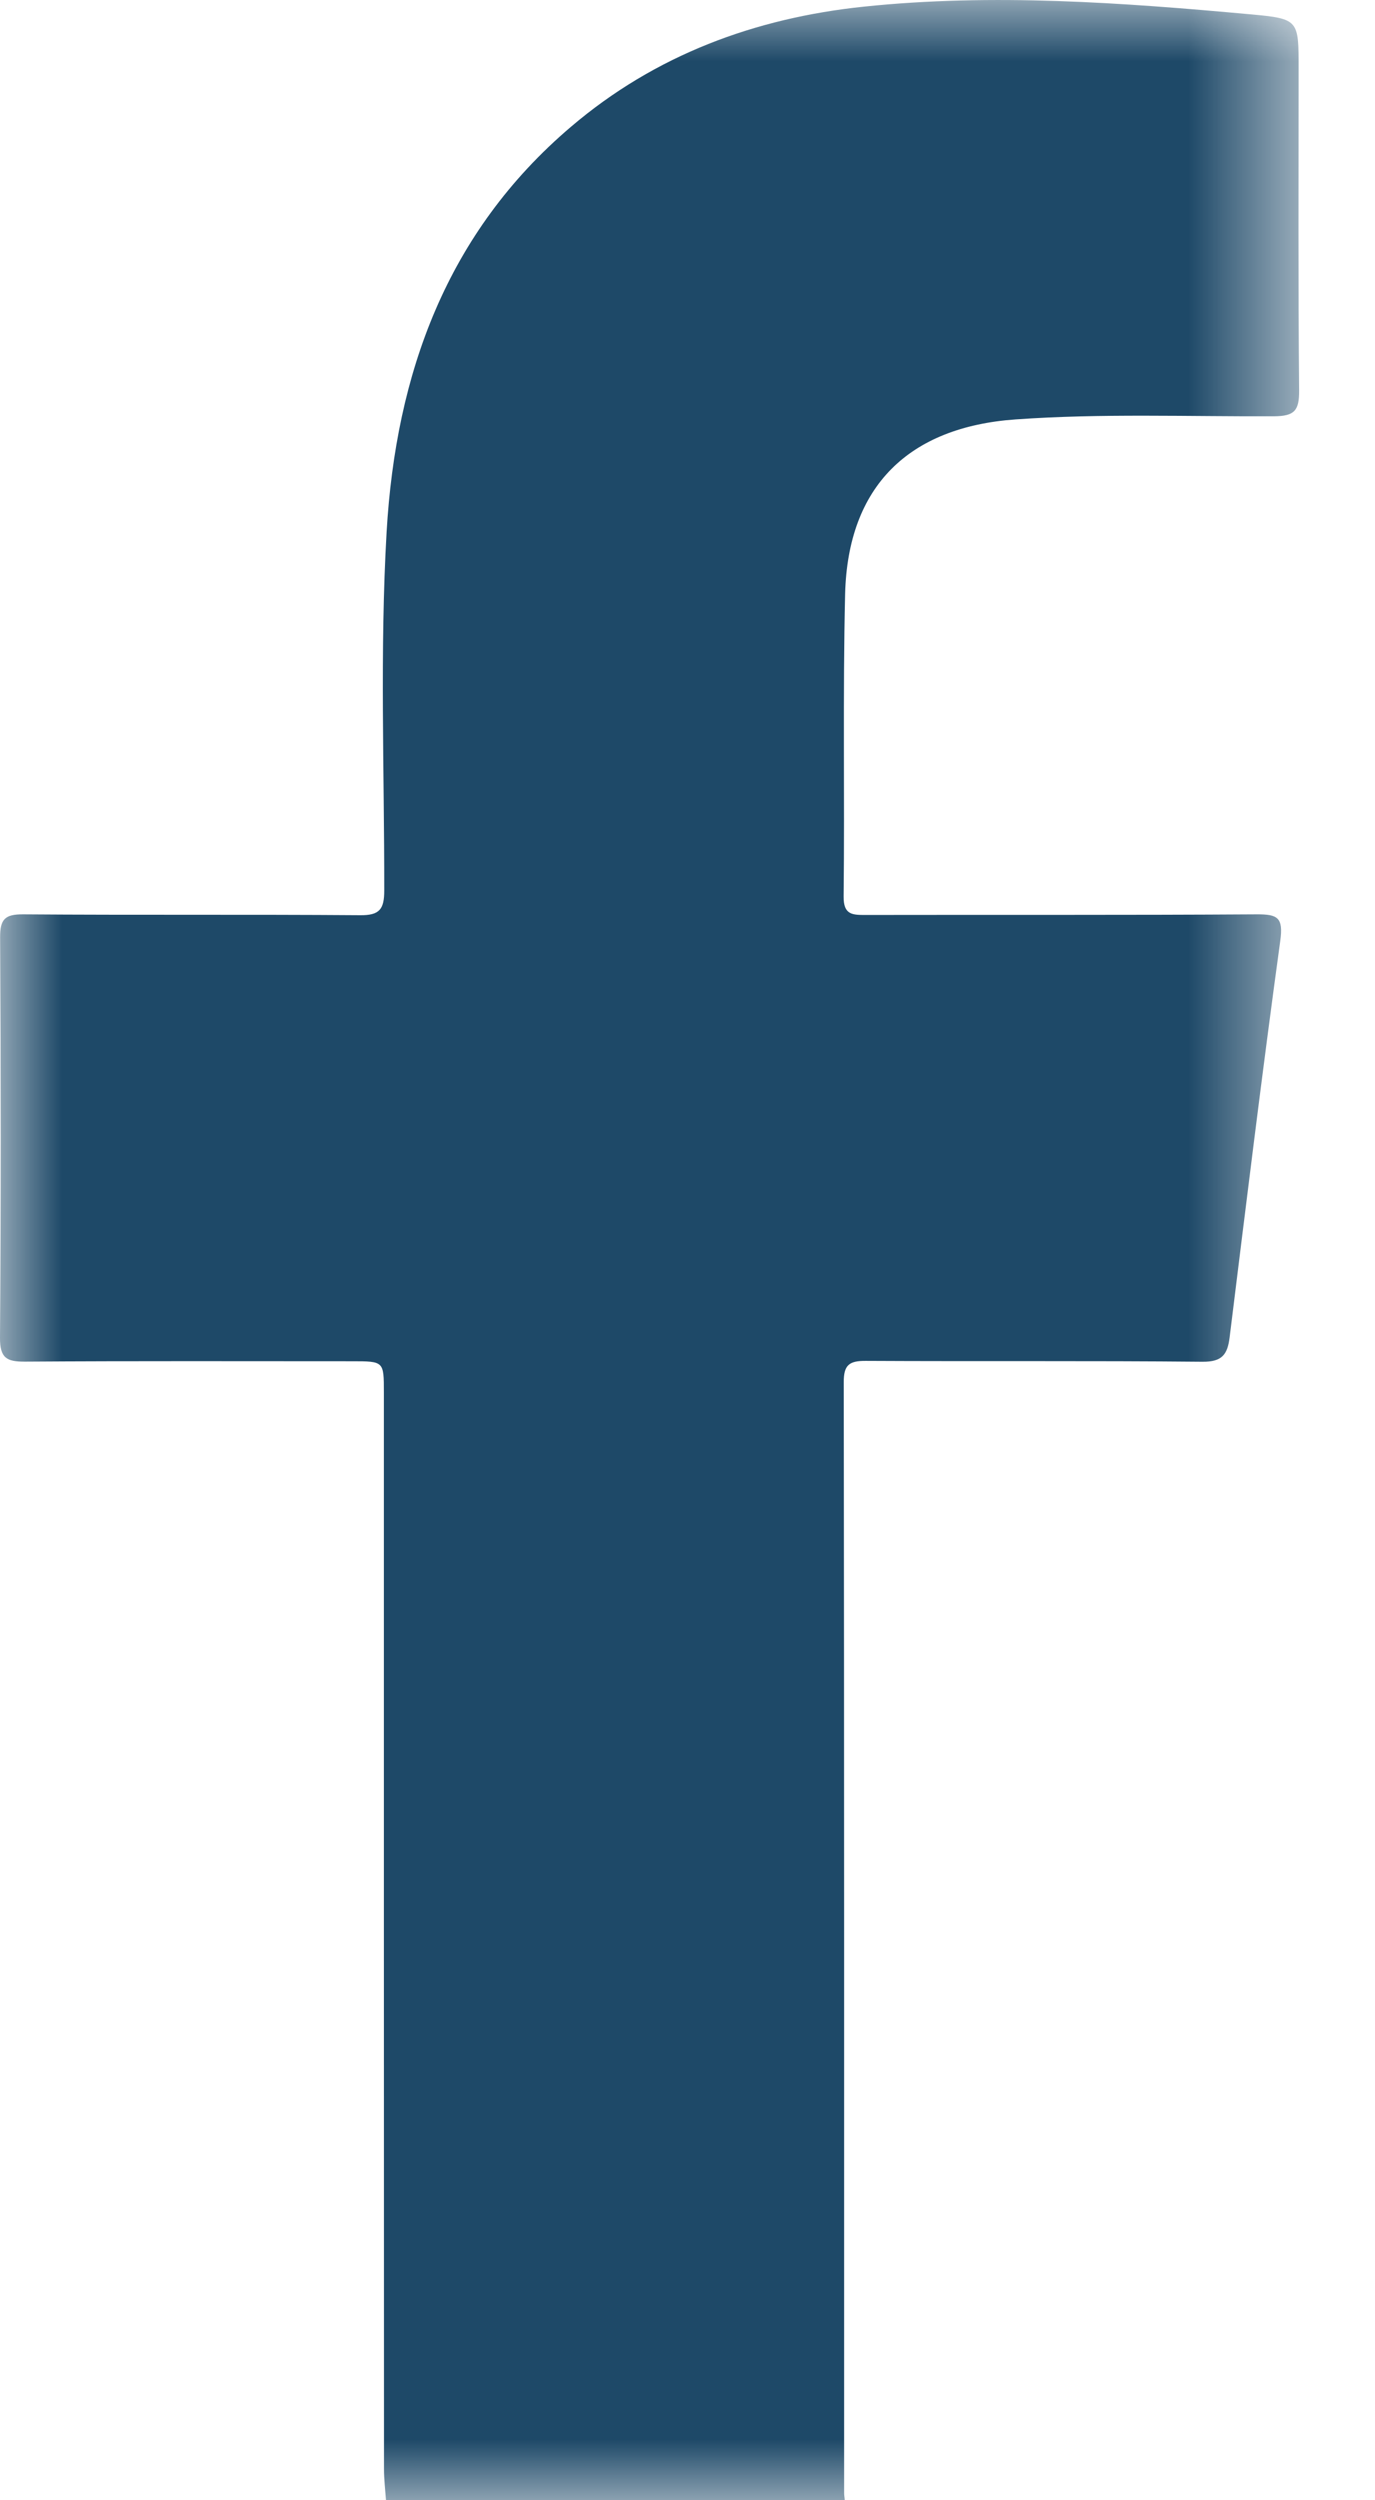 <?xml version="1.0" encoding="UTF-8"?>
<svg width="11px" height="20px" viewBox="0 0 11 20" version="1.1" xmlns="http://www.w3.org/2000/svg" xmlns:xlink="http://www.w3.org/1999/xlink">
    <title>Group 3</title>
    <defs>
        <polygon id="path-1" points="0 0 10.393 0 10.393 20 0 20"></polygon>
    </defs>
    <g id="v01" stroke="none" stroke-width="1" fill="none" fill-rule="evenodd">
        <g id="gould_home" transform="translate(-1354, -3625)">
            <g id="footer" transform="translate(35, 3509)">
                <g id="Group-3" transform="translate(1319, 116)">
                    <mask id="mask-2" fill="white">
                        <use xlink:href="#path-1"></use>
                    </mask>
                    <g id="Clip-2"></g>
                    <path d="M3.088,20 C3.082,19.916 3.072,19.832 3.072,19.748 C3.071,16.878 3.071,14.008 3.071,11.138 C3.071,10.889 3.071,10.889 2.816,10.889 C1.944,10.889 1.072,10.886 0.2,10.892 C0.054,10.893 -0.001,10.864 -2.04531213e-05,10.701 C0.008,9.634 0.007,8.566 0.001,7.499 C-0,7.352 0.04,7.313 0.186,7.314 C1.084,7.321 1.982,7.314 2.88,7.321 C3.038,7.323 3.074,7.272 3.074,7.123 C3.075,6.166 3.038,5.209 3.093,4.253 C3.167,2.989 3.572,1.861 4.568,1.014 C5.243,0.439 6.041,0.144 6.912,0.053 C7.945,-0.055 8.978,0.021 10.009,0.115 C10.39,0.15 10.389,0.16 10.389,0.546 C10.389,1.405 10.385,2.264 10.393,3.123 C10.394,3.282 10.359,3.329 10.192,3.33 C9.503,3.333 8.814,3.306 8.124,3.355 C7.272,3.416 6.783,3.887 6.761,4.75 C6.742,5.556 6.758,6.363 6.749,7.17 C6.747,7.321 6.822,7.319 6.929,7.319 C7.97,7.317 9.011,7.321 10.052,7.314 C10.222,7.313 10.268,7.339 10.242,7.527 C10.097,8.583 9.968,9.64 9.837,10.698 C9.82,10.835 9.777,10.894 9.621,10.893 C8.723,10.884 7.825,10.891 6.927,10.886 C6.794,10.885 6.749,10.918 6.75,11.058 C6.754,14.019 6.753,16.981 6.753,19.942 C6.753,19.961 6.757,19.981 6.758,20 L3.088,20 Z" id="Fill-1" fill="#1E4968" mask="url(#mask-2)"></path>
                </g>
            </g>
        </g>
    </g>
</svg>